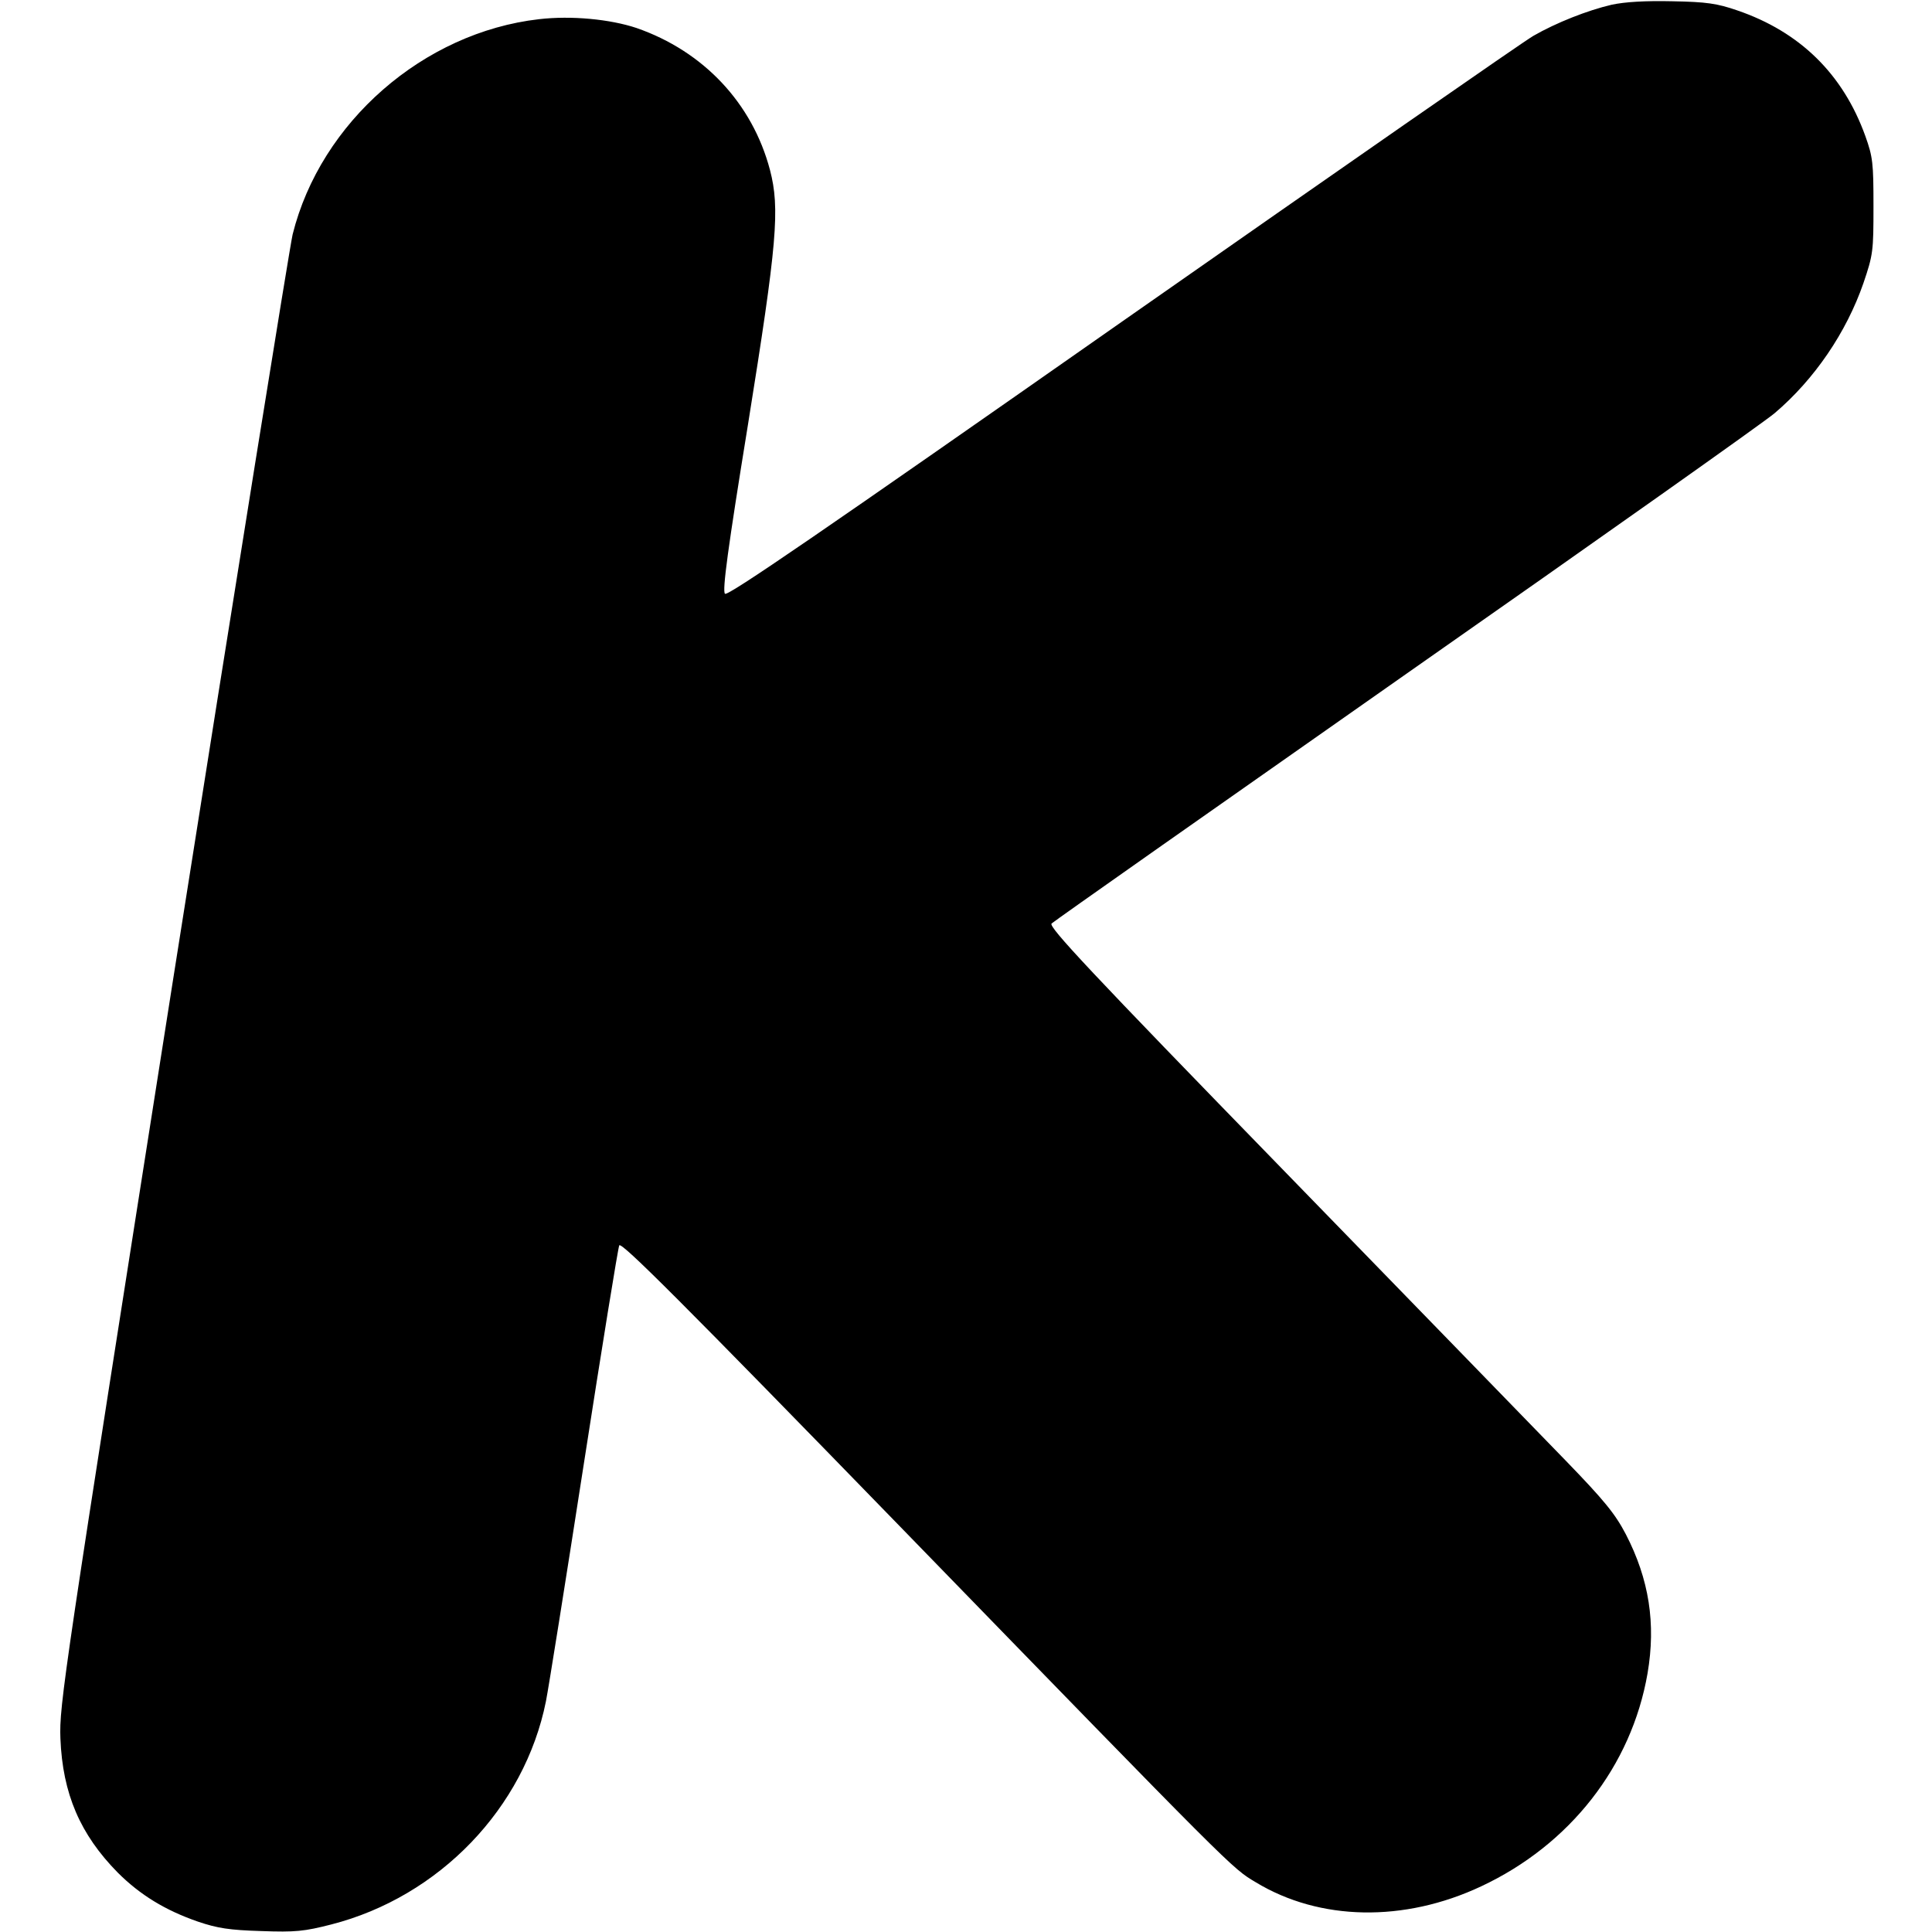 <svg version="1" xmlns="http://www.w3.org/2000/svg" width="818.667" height="818.667" viewBox="0 0 614 614"><path d="M512.2 1.5c-7.7 1.8-17.6 5.7-24.9 9.9-3 1.7-61.8 42.6-130.7 90.8-95.8 67.1-125.4 87.4-126.2 86.5-.9-.9.9-14.3 7.3-53.7 9.3-57.9 10.2-68.7 7-81-5.6-21.2-21.1-37.7-42.4-45.1-8.4-2.8-20.7-4-31-2.8-36.7 4.2-69.4 32.7-78.3 68.4-1 4.4-18.2 111.3-38.1 237.5-34.8 221.2-36.1 229.9-35.7 240.5.7 17.6 6.3 30.5 18.2 42.6 7.1 7.1 15.1 12 25.5 15.6 6.2 2.1 10 2.7 20.1 3 10.9.4 13.7.1 22.3-2.1 34.3-8.8 61.4-37 68.2-70.9.8-4 6.2-37.8 12-75.2 5.8-37.4 10.9-68.8 11.3-69.7.5-1.4 20 18.1 89.4 89.5 106.9 110 105.2 108.3 112.9 112.9 20.3 12.3 47.1 12.8 71.6 1.3 28.2-13.2 47.8-38.2 52.9-67.7 2.7-15.8.5-29.9-6.9-44.2-3.4-6.5-6.8-10.7-19.2-23.5-8.3-8.6-48.8-50.2-89.9-92.5-61.2-62.9-74.5-77.1-73.4-78.1.7-.7 51.5-36.4 112.8-79.4 61.3-42.9 114-80.2 117-82.8 12.7-10.8 22.8-25.7 28.2-41.3 3.1-9.1 3.2-10.2 3.2-24.5 0-13.7-.2-15.6-2.6-22.3-7.1-19.7-20.8-33.1-40.7-39.9-6.4-2.2-9.7-2.7-20.6-2.9-8.6-.2-15.1.2-19.3 1.1z"/></svg>